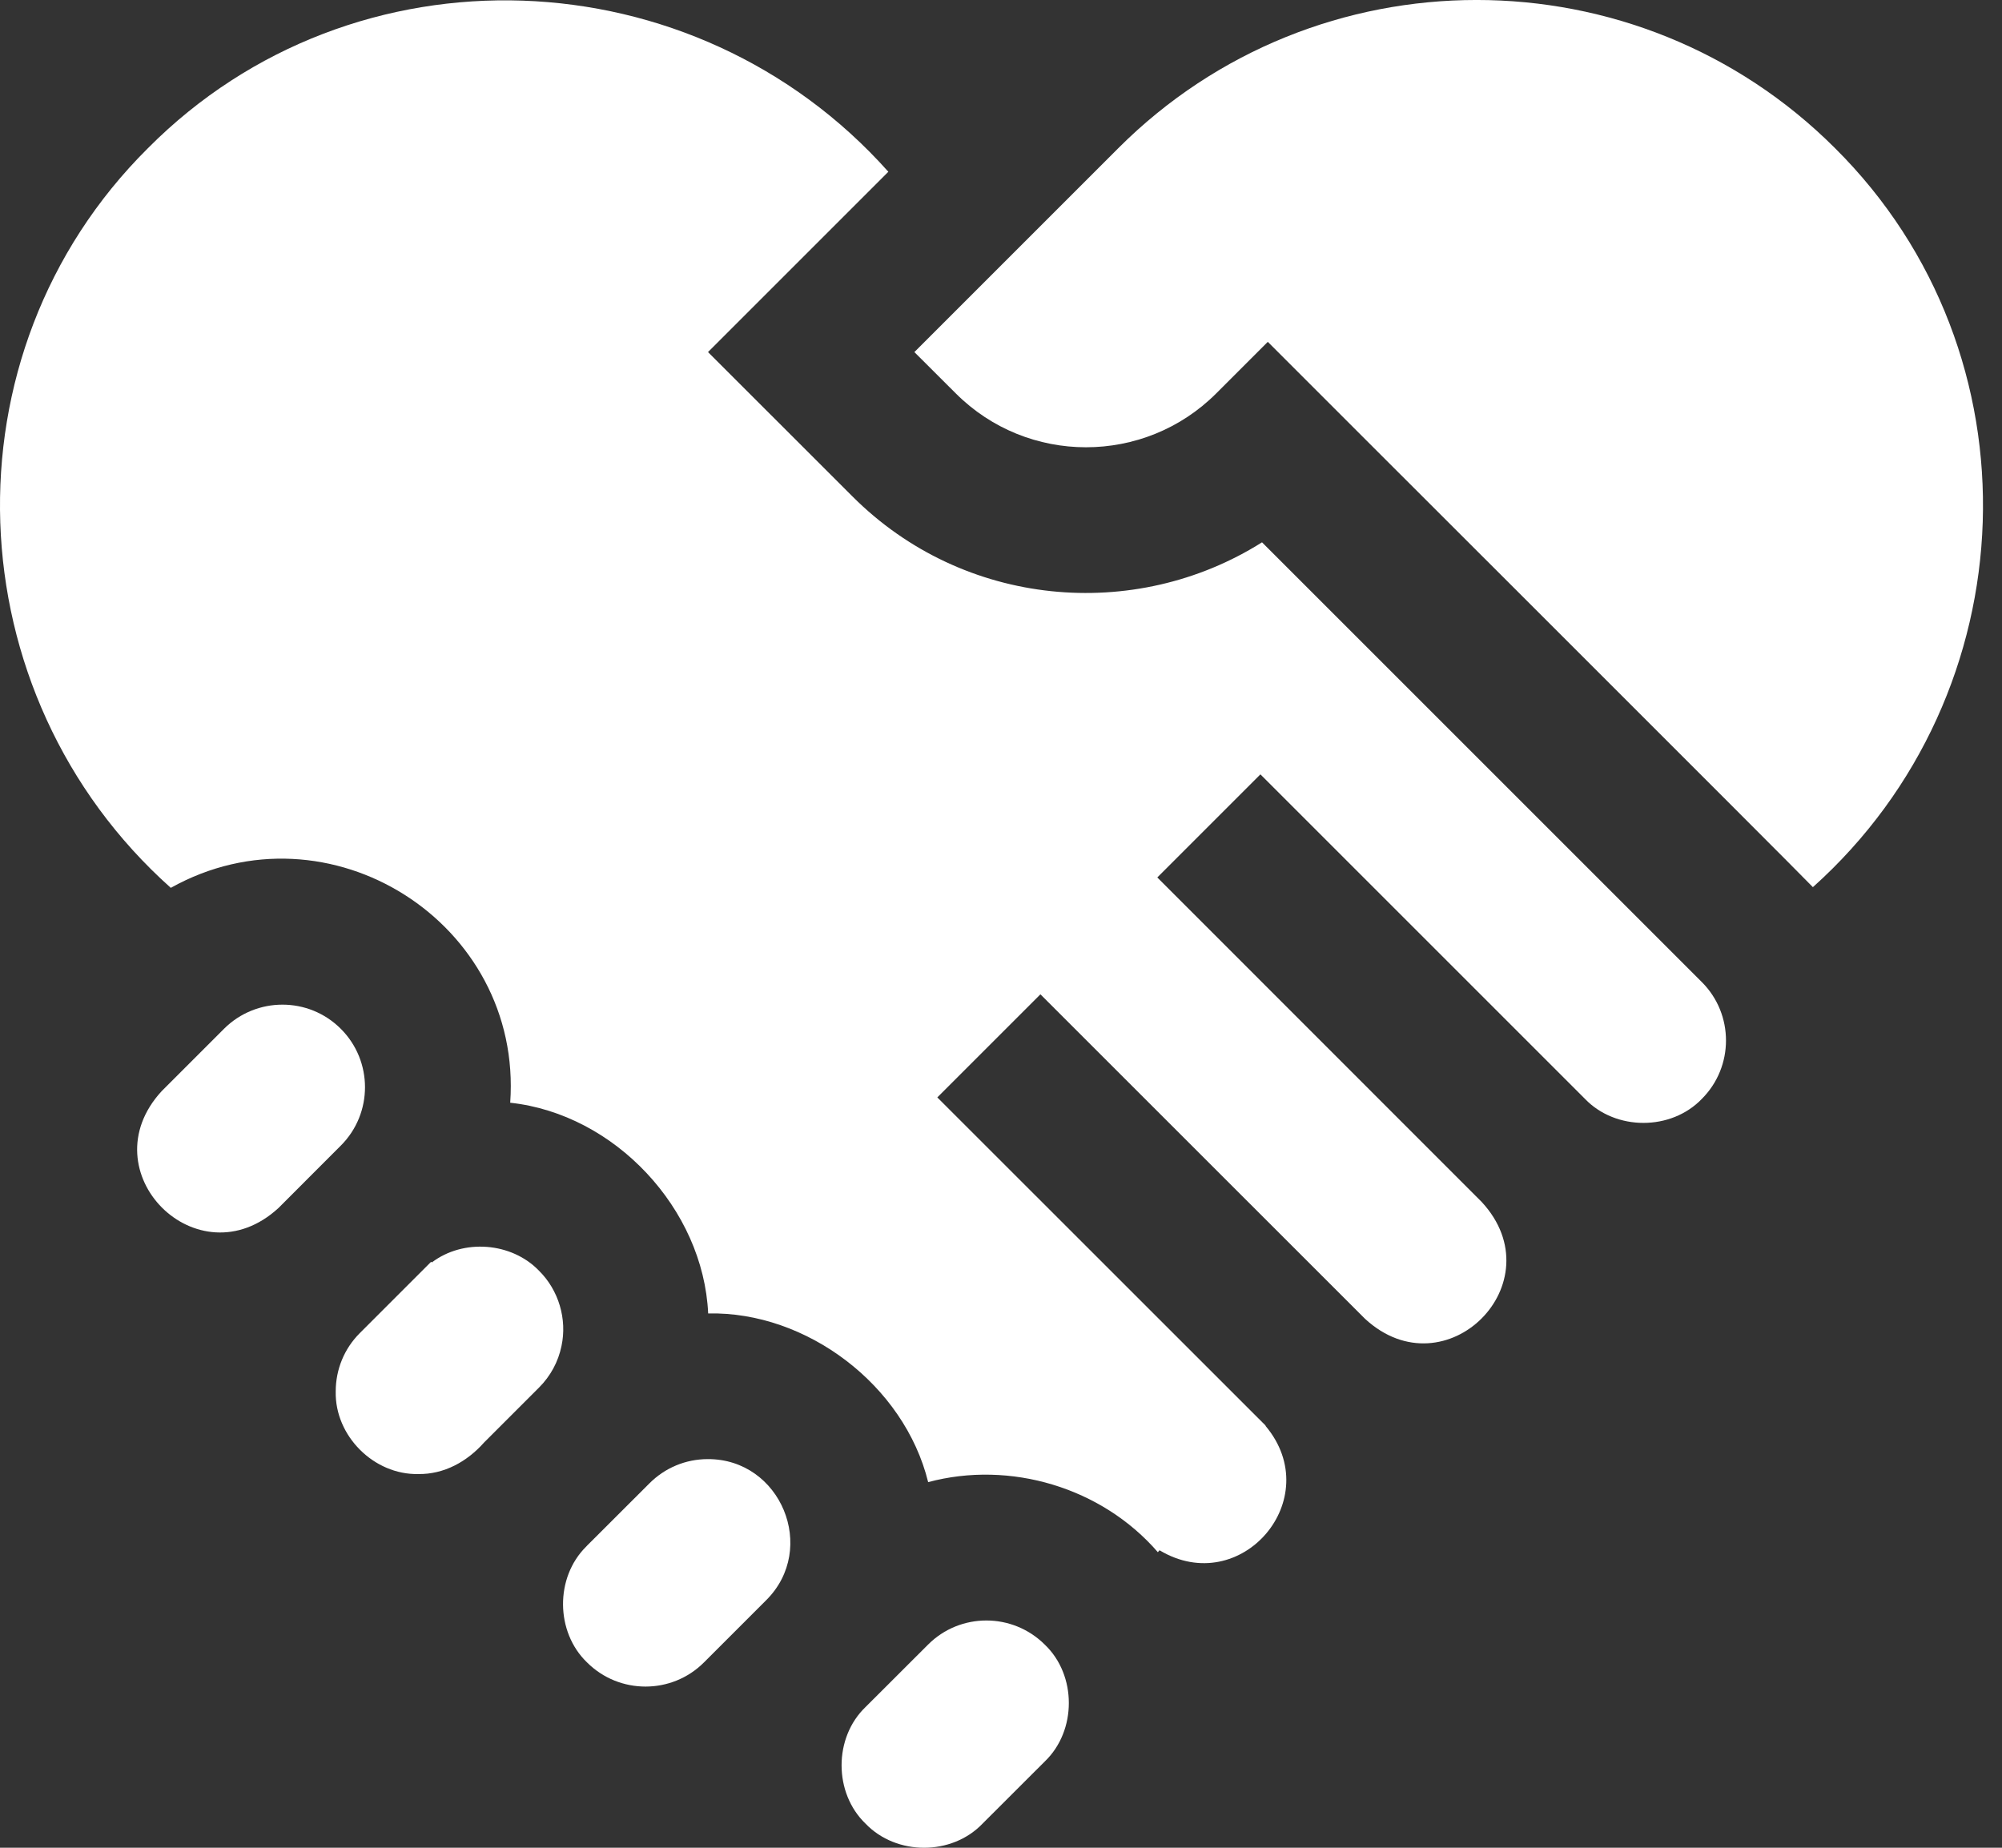 <svg width="26" height="24" viewBox="0 0 26 24" fill="none" xmlns="http://www.w3.org/2000/svg">
<rect x="0" y="0" width="26" height="24" fill="#333333" stroke="none"/>
<path d="M7 16.505C6.643 16.134 6.017 16.087 5.609 16.397L5.598 16.39L4.673 17.315C4.471 17.517 4.36 17.787 4.36 18.073C4.347 18.651 4.856 19.158 5.432 19.146C5.768 19.151 6.067 18.984 6.286 18.737L7 18.023C7.15 17.873 7.25 17.687 7.292 17.484C7.367 17.134 7.256 16.758 7 16.505Z" fill="white"/>
<path d="M4.426 13.363C4.008 12.944 3.328 12.945 2.909 13.363C2.812 13.461 2.211 14.061 2.1 14.172C1.135 15.22 2.569 16.654 3.617 15.69C3.617 15.69 4.319 14.988 4.426 14.88C4.845 14.462 4.845 13.781 4.426 13.363Z" fill="white"/>
<path d="M9.193 18.952C8.906 18.952 8.637 19.064 8.434 19.267L7.624 20.076C7.621 20.08 7.617 20.084 7.613 20.088C7.207 20.489 7.213 21.198 7.624 21.593C8.043 22.011 8.724 22.011 9.142 21.593L9.952 20.783C10.623 20.114 10.14 18.949 9.193 18.952Z" fill="white"/>
<path d="M16.39 7.044C14.734 8.088 12.513 7.89 11.072 6.449L9.195 4.573L11.537 2.231C9.021 -0.592 4.598 -0.771 1.921 1.925C-0.771 4.598 -0.599 9.016 2.218 11.532C4.27 10.386 6.792 11.987 6.626 14.323C7.985 14.47 9.134 15.701 9.197 17.06C10.474 17.032 11.743 17.989 12.054 19.251C13.117 18.966 14.309 19.319 15.037 20.161L15.059 20.136C16.115 20.77 17.232 19.468 16.435 18.52L16.437 18.517C16.421 18.501 12.173 14.254 12.173 14.254C12.507 13.92 13.179 13.248 13.512 12.915L17.728 17.13C18.775 18.095 20.21 16.66 19.244 15.613L15.03 11.397C15.364 11.063 16.035 10.392 16.369 10.058C17.316 11.005 19.615 13.304 20.584 14.273C20.984 14.689 21.703 14.689 22.102 14.273C22.52 13.855 22.52 13.174 22.102 12.756L16.39 7.044Z" fill="white"/>
<path d="M23.832 1.925C21.265 -0.642 17.089 -0.642 14.523 1.925C14.024 2.424 12.346 4.101 11.875 4.573L12.412 5.109C13.345 6.043 14.863 6.043 15.796 5.109L16.465 4.44C16.822 4.8 23.36 11.327 23.544 11.523C26.354 9.006 26.52 4.595 23.832 1.925Z" fill="white"/>
<path d="M13.569 21.362C13.15 20.944 12.47 20.943 12.052 21.362L11.242 22.171C10.825 22.57 10.826 23.289 11.242 23.688C11.642 24.104 12.36 24.104 12.759 23.688L13.569 22.879C13.985 22.48 13.985 21.759 13.569 21.362Z" fill="white"/>
</svg>
